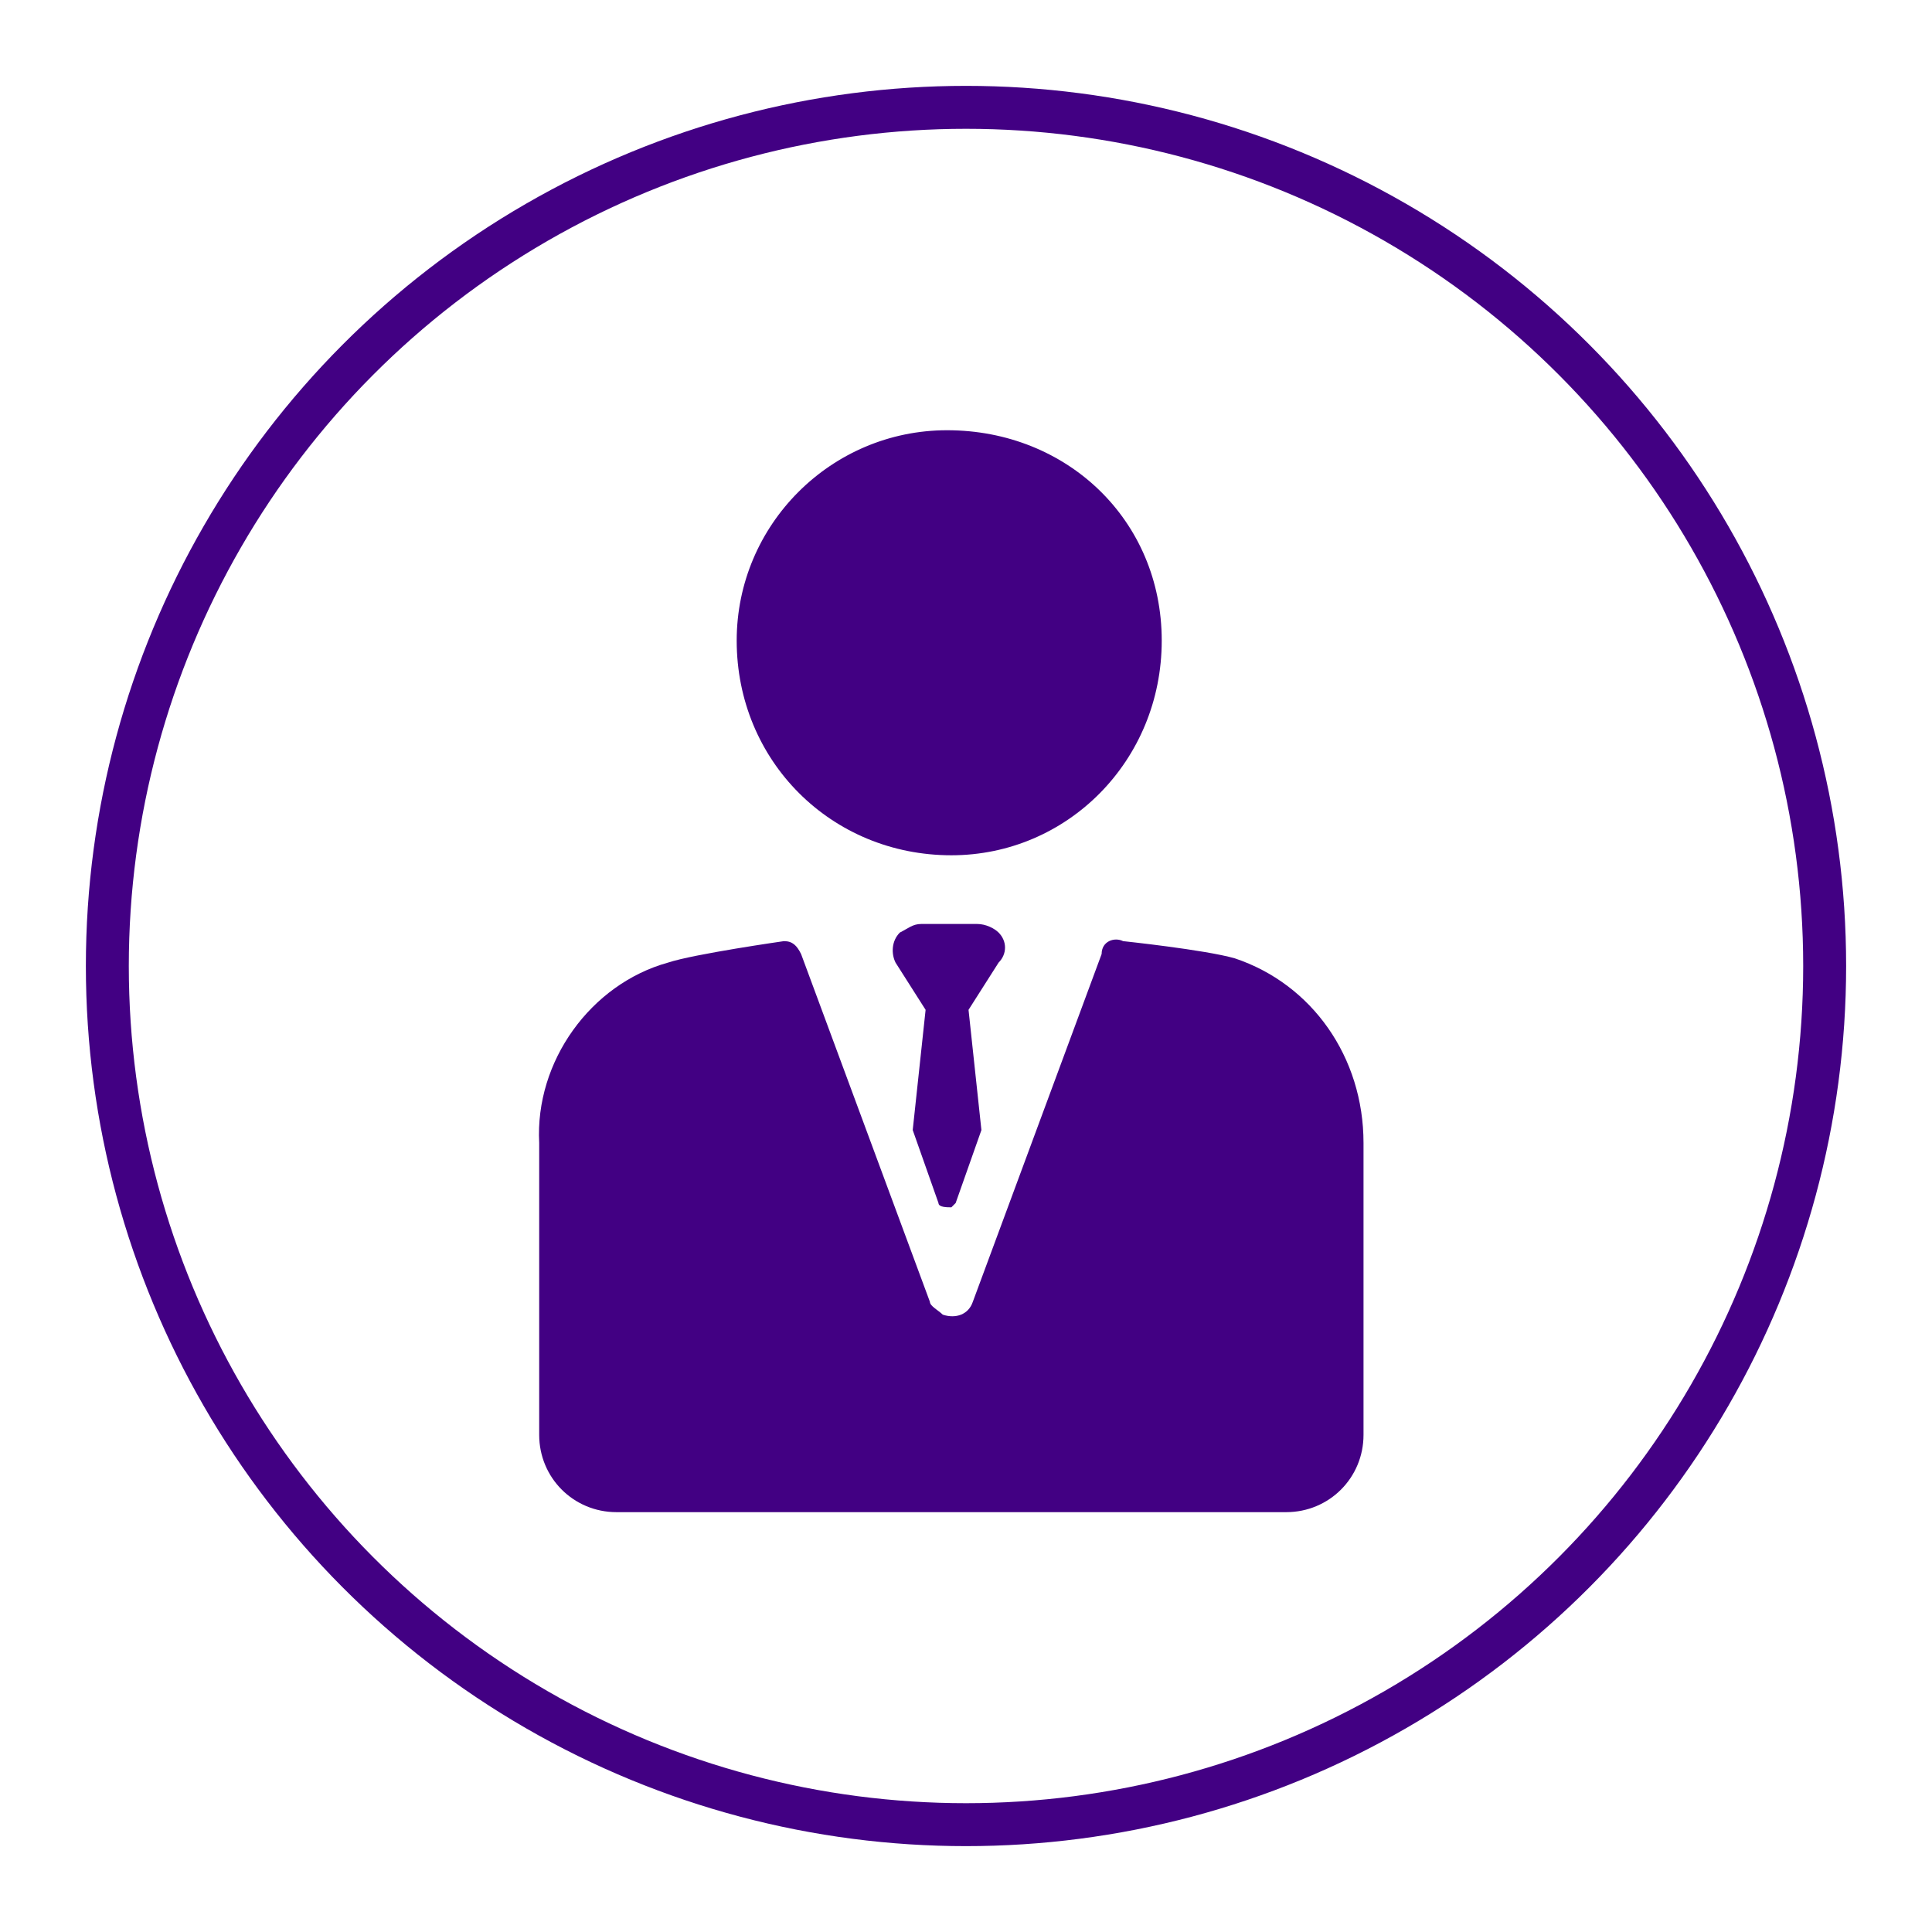 <?xml version="1.0" encoding="utf-8"?>
<!-- Generator: Adobe Illustrator 19.1.0, SVG Export Plug-In . SVG Version: 6.00 Build 0)  -->
<svg version="1.1" id="Layer_1" xmlns="http://www.w3.org/2000/svg" xmlns:xlink="http://www.w3.org/1999/xlink" x="0px" y="0px"
	 viewBox="-457 258 45 45" style="enable-background:new -457 258 45 45;" xml:space="preserve">
<style type="text/css">
	.st0{fill:none;stroke:#420083;}
	.st1{fill:#420083;}
</style>
<g transform="translate(-465 -4106)">
	<g transform="translate(467 4108)">
		<circle class="st0" cx="-436.5" cy="278.5" r="20"/>
	</g>
	<g transform="translate(443.159 4116.021)">
		<path class="st1" d="M-413,267.9c2.7,0,4.9-2.2,4.9-5s-2.2-4.9-5-4.9c-2.7,0-4.9,2.2-4.9,4.9C-418,265.7-415.8,267.9-413,267.9z"
			/>
		<path class="st1" d="M-406.4,270.3L-406.4,270.3c-0.7-0.2-2.6-0.4-2.6-0.4c-0.2-0.1-0.5,0-0.5,0.3l-3,8.1
			c-0.1,0.3-0.4,0.4-0.7,0.3c-0.1-0.1-0.3-0.2-0.3-0.3l-3-8.1c-0.1-0.2-0.2-0.3-0.4-0.3c0,0-2.1,0.3-2.7,0.5c-1.8,0.5-3.1,2.3-3,4.2
			v6.8c0,1,0.8,1.8,1.8,1.8h15.6c1,0,1.8-0.8,1.8-1.8v-6.8C-403.4,272.6-404.6,270.9-406.4,270.3z"/>
		<path class="st1" d="M-411.9,269.7c-0.1-0.1-0.3-0.2-0.5-0.2h-1.3c-0.2,0-0.3,0.1-0.5,0.2c-0.2,0.2-0.2,0.5-0.1,0.7l0.7,1.1
			l-0.3,2.8l0.6,1.7c0,0.1,0.2,0.1,0.3,0.1c0,0,0.1-0.1,0.1-0.1l0.6-1.7l-0.3-2.8l0.7-1.1C-411.7,270.2-411.7,269.9-411.9,269.7z"/>
	</g>
</g>
</svg>
